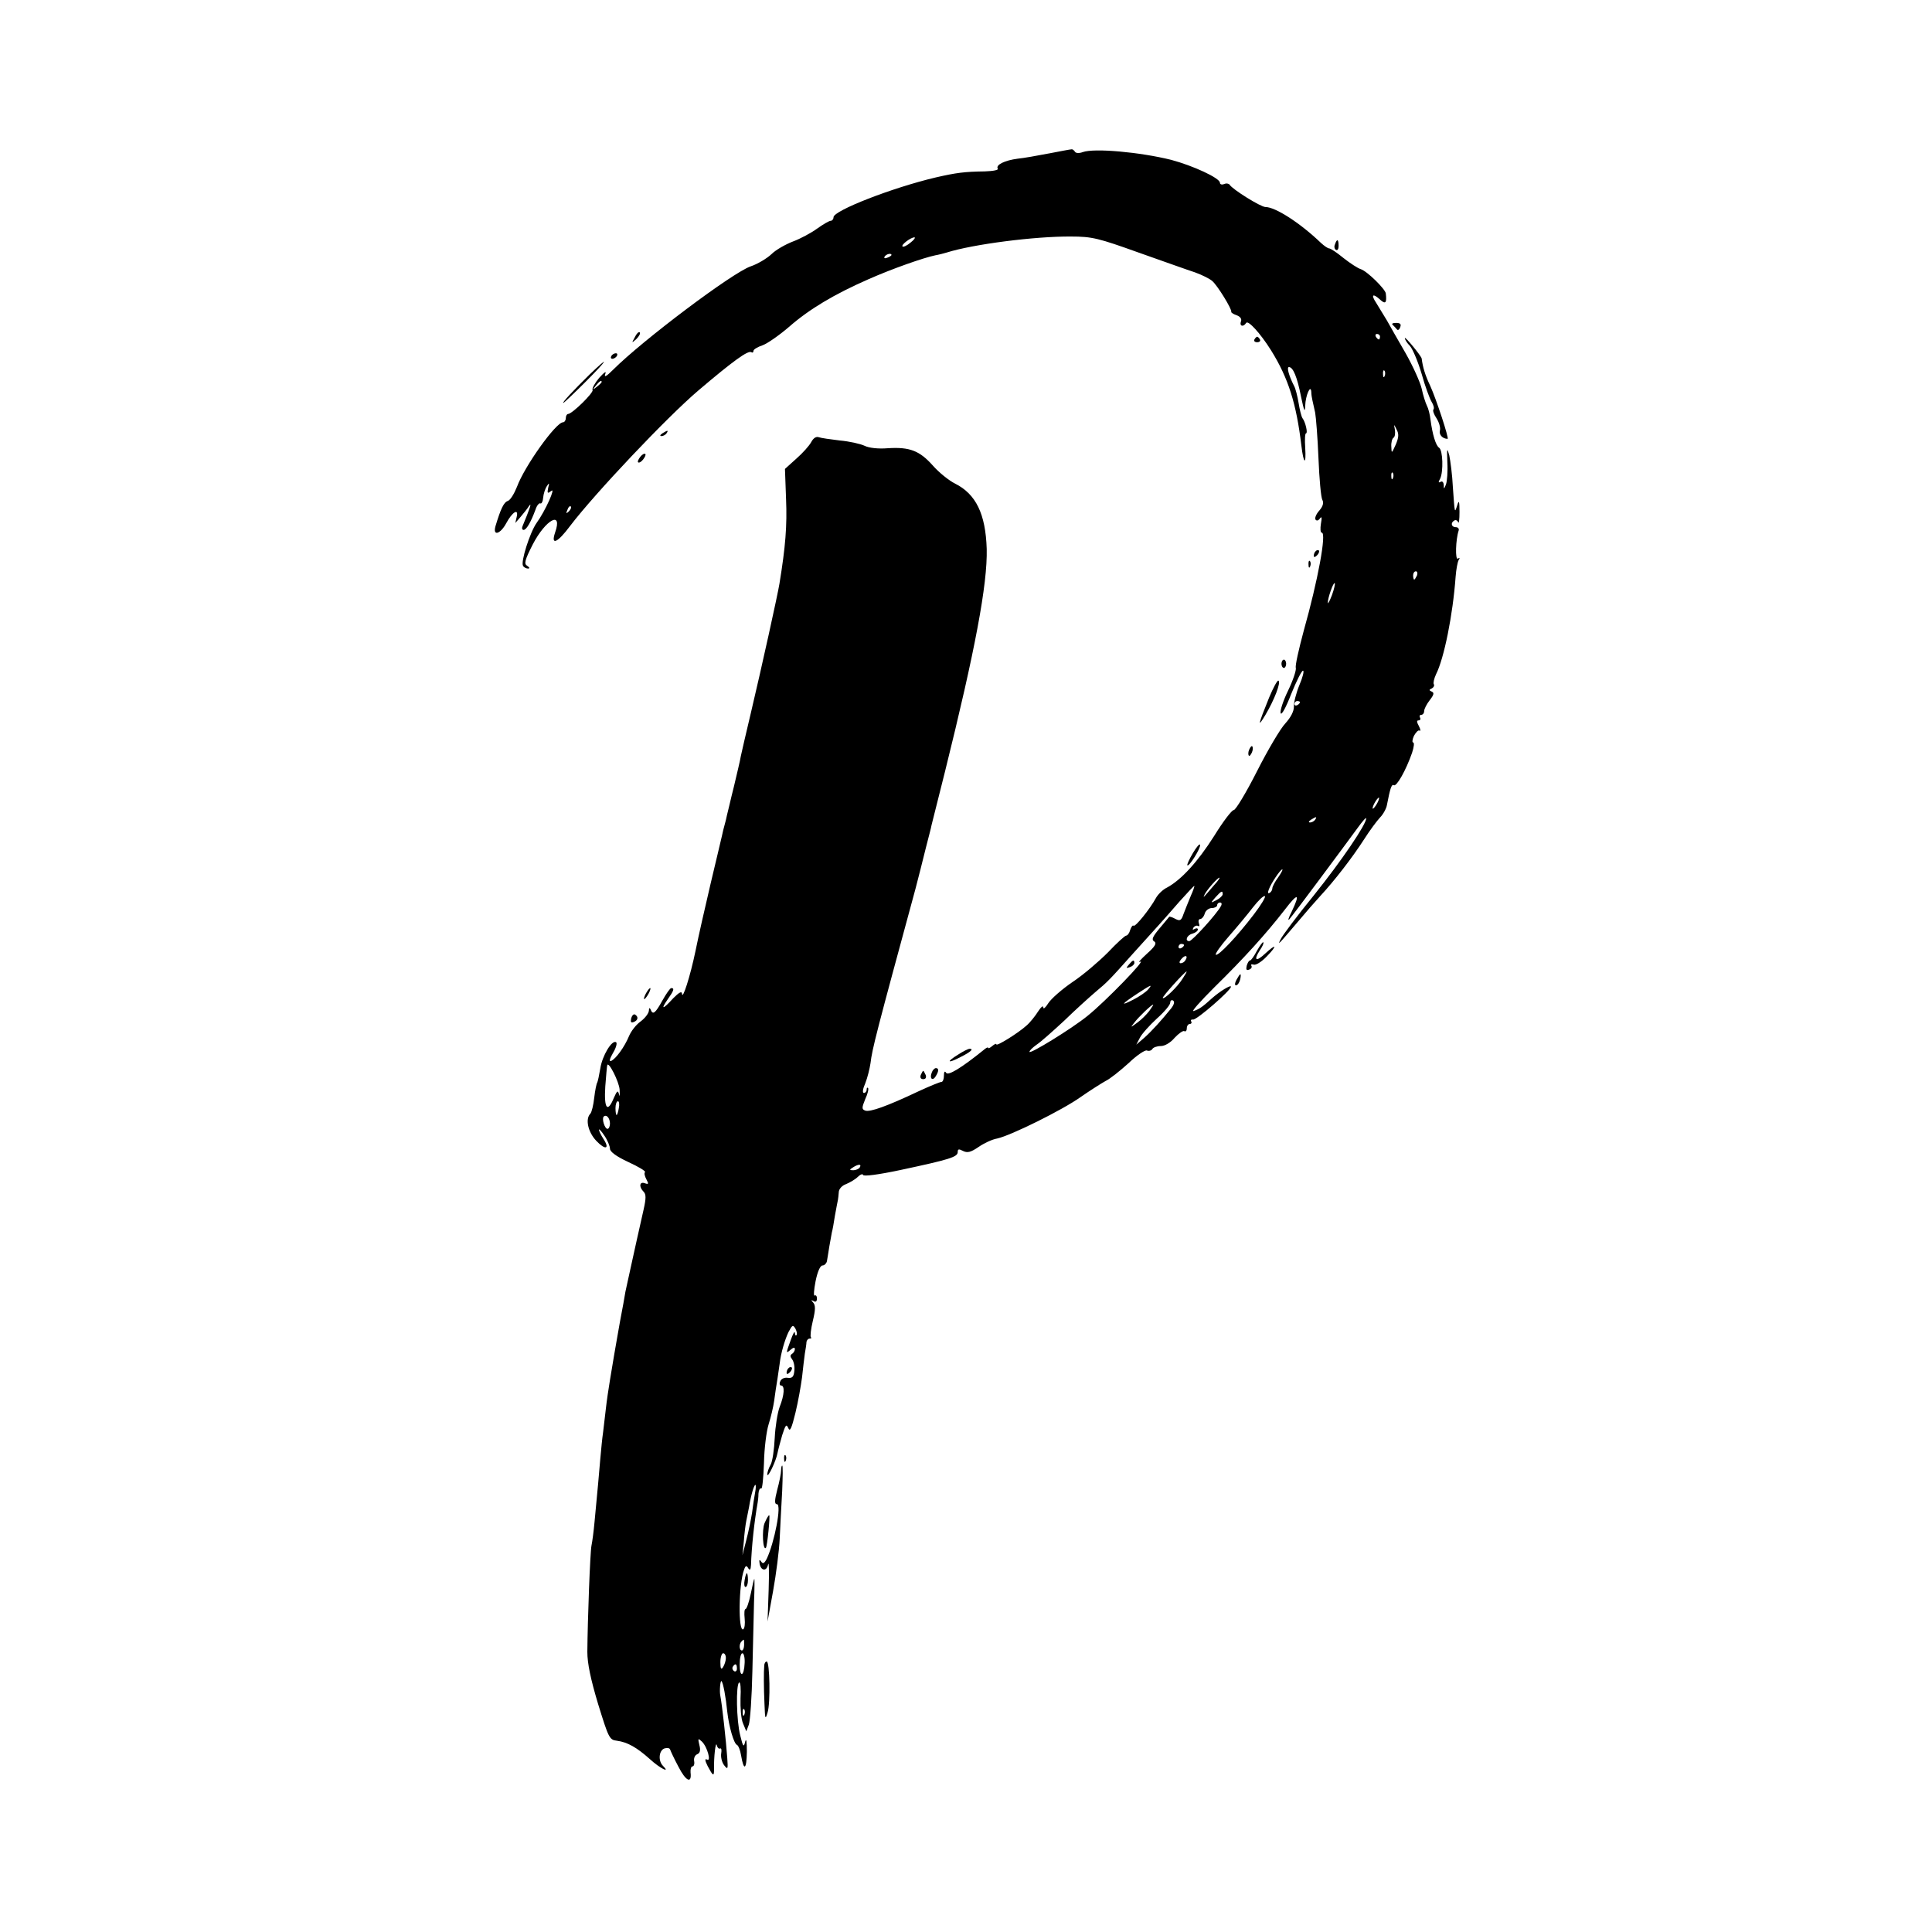 <?xml version="1.0" standalone="no"?>
<!DOCTYPE svg PUBLIC "-//W3C//DTD SVG 20010904//EN"
 "http://www.w3.org/TR/2001/REC-SVG-20010904/DTD/svg10.dtd">
<svg version="1.0" xmlns="http://www.w3.org/2000/svg"
 width="700pt" height="700pt" viewBox="0 0 700 700"
 preserveAspectRatio="xMidYMid meet">
<g transform="translate(0,700) scale(0.1,-0.1)"
fill="#000000" stroke="none">
<path d="M3800 6444 c-41 -8 -92 -17 -113 -19 -46 -6 -80 -22 -72 -36 4 -5
-16 -9 -47 -10 -74 -1 -104 -5 -178 -22 -157 -37 -370 -120 -370 -144 0 -7 -5
-13 -10 -13 -6 0 -28 -13 -49 -28 -22 -16 -61 -37 -88 -47 -26 -10 -62 -30
-78 -46 -17 -16 -51 -36 -75 -44 -65 -22 -391 -267 -499 -375 -24 -24 -33 -29
-28 -15 5 12 -3 7 -22 -14 -16 -19 -27 -39 -24 -44 5 -9 -74 -87 -89 -87 -4 0
-8 -7 -8 -15 0 -8 -5 -15 -10 -15 -26 0 -140 -160 -167 -234 -10 -25 -24 -48
-33 -51 -15 -5 -26 -29 -45 -92 -10 -37 18 -28 39 11 22 41 46 56 38 23 l-5
-22 19 22 c10 12 25 30 31 40 11 15 3 -9 -24 -74 -3 -7 -1 -13 4 -13 10 0 26
27 43 73 5 16 14 26 18 23 4 -2 9 7 10 21 1 13 7 32 13 41 9 14 10 13 5 -6 -4
-20 -2 -21 11 -11 18 16 -21 -72 -53 -116 -24 -34 -58 -141 -49 -155 3 -6 12
-10 18 -10 7 0 6 4 -3 10 -12 7 -9 20 20 77 47 91 110 125 81 43 -16 -48 9
-37 55 25 90 118 350 393 464 490 127 108 180 146 192 139 4 -3 8 -1 8 5 0 5
15 14 33 20 17 6 60 36 95 66 74 65 165 119 288 173 88 39 200 78 243 87 12 2
31 7 41 10 95 30 319 59 450 58 77 0 100 -6 245 -58 88 -31 180 -64 205 -72
25 -9 53 -23 62 -31 19 -16 73 -104 69 -112 -1 -2 7 -8 19 -12 14 -5 20 -14
16 -23 -6 -17 9 -21 19 -5 7 11 51 -37 90 -99 63 -101 92 -194 110 -345 8 -68
18 -74 14 -8 -2 28 -1 52 3 52 7 0 -2 41 -13 55 -4 6 -10 30 -14 55 -4 24 -11
52 -16 61 -19 37 -28 69 -19 69 15 0 30 -36 44 -108 11 -52 14 -59 15 -32 1
37 20 80 22 50 0 -8 2 -22 4 -30 2 -8 6 -28 10 -45 3 -16 9 -91 12 -165 3 -74
9 -142 14 -151 6 -11 2 -24 -11 -39 -11 -12 -17 -27 -14 -32 4 -6 10 -5 16 3
7 10 8 4 4 -18 -3 -18 -2 -33 3 -33 18 0 -14 -173 -65 -354 -18 -67 -32 -128
-29 -136 2 -8 -10 -45 -28 -82 -18 -37 -30 -74 -27 -82 3 -9 19 20 38 69 19
47 38 85 43 85 5 0 -1 -24 -13 -52 -12 -29 -21 -65 -20 -79 0 -16 -11 -38 -31
-60 -18 -19 -64 -97 -103 -174 -39 -77 -77 -140 -84 -140 -7 0 -39 -42 -71
-94 -59 -93 -119 -159 -171 -187 -15 -7 -33 -25 -40 -38 -22 -40 -75 -106 -81
-100 -3 3 -8 -4 -12 -15 -3 -12 -10 -21 -15 -21 -4 0 -34 -27 -66 -61 -33 -33
-90 -82 -128 -107 -38 -26 -77 -60 -88 -77 -10 -16 -18 -23 -18 -15 0 8 -8 2
-19 -15 -10 -16 -29 -40 -42 -51 -31 -28 -109 -76 -109 -68 0 4 -7 1 -15 -6
-8 -7 -15 -10 -15 -6 0 3 -8 -1 -17 -9 -78 -63 -128 -94 -135 -82 -5 8 -8 4
-8 -10 0 -13 -4 -23 -9 -23 -5 0 -42 -15 -83 -34 -114 -54 -176 -76 -193 -70
-13 5 -13 10 0 42 9 19 13 37 10 40 -3 3 -5 0 -5 -6 0 -7 -5 -12 -10 -12 -6 0
-4 15 5 35 8 20 16 53 19 73 6 52 22 113 163 632 8 30 16 62 18 70 2 8 11 44
20 80 9 36 19 72 20 80 2 8 24 96 49 195 109 439 154 678 151 806 -4 127 -39
199 -115 237 -22 11 -58 40 -80 65 -48 54 -84 68 -163 63 -35 -3 -69 1 -85 9
-15 7 -55 16 -89 19 -34 4 -69 9 -77 12 -9 3 -19 -3 -27 -18 -7 -13 -31 -40
-54 -60 l-41 -37 4 -110 c4 -95 -2 -172 -24 -306 -6 -38 -64 -301 -104 -470
-17 -71 -33 -141 -36 -155 -2 -14 -14 -63 -25 -110 -12 -47 -22 -93 -25 -103
-2 -10 -6 -27 -9 -37 -3 -10 -7 -27 -9 -37 -2 -10 -21 -88 -41 -173 -20 -85
-45 -195 -55 -245 -19 -92 -48 -182 -49 -155 -1 10 -11 4 -32 -17 -37 -41 -47
-43 -20 -4 22 31 26 41 13 41 -4 0 -18 -20 -32 -45 -26 -47 -35 -54 -43 -32
-3 7 -6 5 -6 -5 -1 -10 -14 -27 -30 -39 -17 -12 -35 -36 -42 -53 -16 -39 -48
-83 -65 -90 -8 -3 -5 8 7 29 11 18 16 36 11 39 -15 9 -50 -49 -57 -95 -4 -24
-9 -47 -11 -51 -3 -4 -8 -29 -11 -55 -3 -27 -9 -52 -14 -58 -19 -19 -9 -66 21
-98 33 -35 51 -31 26 7 -9 14 -16 29 -16 33 0 4 9 -5 20 -22 11 -16 20 -38 20
-47 0 -11 23 -28 66 -48 37 -17 64 -33 61 -37 -4 -3 -1 -15 5 -26 9 -17 8 -19
-6 -14 -19 7 -22 -13 -4 -31 9 -9 9 -24 0 -64 -36 -159 -61 -276 -66 -298 -2
-14 -11 -63 -20 -110 -8 -47 -18 -101 -21 -120 -3 -19 -10 -60 -15 -90 -5 -30
-12 -77 -15 -105 -3 -27 -8 -66 -10 -85 -3 -19 -7 -62 -10 -95 -5 -58 -9 -106
-21 -230 -3 -33 -8 -71 -11 -85 -5 -25 -14 -269 -15 -385 0 -42 12 -99 39
-189 38 -123 41 -130 68 -133 38 -5 72 -24 120 -67 36 -33 76 -53 47 -24 -18
18 -15 55 5 63 10 3 19 2 21 -4 2 -6 15 -34 30 -62 27 -53 49 -63 44 -21 -1
12 2 22 7 22 5 0 8 9 6 19 -2 11 3 22 11 25 10 4 13 14 8 33 -6 25 -5 26 9 13
20 -19 35 -76 18 -65 -8 4 -7 -4 3 -24 19 -36 23 -38 23 -14 -1 49 6 106 10
90 2 -9 8 -15 12 -12 5 2 6 -6 4 -18 -2 -12 2 -31 10 -42 14 -18 15 -16 12 25
-4 60 -19 195 -25 225 -4 18 0 58 4 54 6 -5 16 -59 21 -111 6 -54 24 -116 35
-120 5 -2 12 -19 15 -38 10 -59 20 -52 21 13 0 36 -2 51 -6 37 -5 -22 -8 -20
-18 22 -14 54 -16 184 -4 192 5 3 7 -23 5 -57 -1 -34 2 -75 9 -91 l12 -29 9
24 c5 13 11 101 13 194 2 94 5 207 6 253 2 45 2 82 1 82 -1 0 -7 -25 -13 -55
-6 -30 -15 -55 -19 -55 -4 0 -5 -15 -3 -34 2 -18 0 -36 -5 -39 -19 -12 -17
164 3 216 5 15 9 16 15 5 6 -9 9 -6 10 12 2 64 12 158 24 225 1 6 3 20 3 33 1
13 5 21 10 19 4 -3 8 38 10 92 1 53 9 116 17 141 8 25 17 63 20 85 3 22 8 58
12 80 3 22 7 47 8 55 4 37 19 87 32 114 14 26 16 27 25 12 5 -10 7 -20 4 -23
-3 -4 -6 0 -6 8 -1 8 -7 -4 -15 -26 -18 -50 -18 -50 0 -35 9 8 15 9 15 2 0 -6
-5 -14 -10 -17 -8 -5 -7 -11 0 -20 6 -8 10 -26 8 -42 -2 -22 -8 -27 -24 -25
-12 2 -24 -4 -27 -13 -4 -8 -2 -15 3 -15 14 0 12 -34 -5 -77 -8 -21 -16 -72
-18 -113 -2 -41 -8 -85 -15 -97 -7 -12 -12 -28 -12 -35 1 -16 32 49 37 77 2
11 10 40 17 65 12 37 15 42 22 26 6 -15 12 -2 26 55 10 41 20 99 24 129 3 30
8 69 10 85 3 17 6 36 6 43 1 6 6 12 11 12 6 0 8 2 5 5 -3 3 0 30 7 59 10 41
10 57 1 67 -8 9 -8 10 2 5 7 -5 12 -1 12 9 0 9 -4 14 -8 11 -5 -3 -3 21 3 52
7 35 17 57 25 57 7 0 14 7 16 15 1 8 6 33 9 55 4 22 8 45 9 50 2 6 7 33 11 60
5 28 10 53 11 58 1 4 2 16 3 27 0 12 12 25 27 30 14 6 33 17 42 26 9 9 18 12
19 7 2 -6 56 1 136 18 178 38 207 47 207 65 0 11 4 12 19 4 16 -8 28 -5 56 14
20 14 50 28 68 31 50 11 236 103 302 150 33 23 74 49 90 58 17 8 54 38 84 65
29 28 59 48 66 46 7 -3 16 -1 20 5 3 6 17 11 31 11 14 0 35 12 50 30 15 16 31
27 35 24 5 -3 9 2 9 10 0 9 5 16 11 16 5 0 8 4 5 9 -3 5 0 8 7 7 14 -1 137
106 137 119 0 8 -41 -17 -70 -43 -32 -29 -44 -38 -65 -45 -11 -4 23 34 75 86
105 103 186 192 255 281 48 63 57 60 25 -7 -12 -23 -15 -35 -8 -27 15 17 197
262 246 329 18 25 32 41 32 36 0 -22 -88 -152 -189 -278 -61 -75 -115 -147
-121 -160 -12 -24 -11 -23 69 71 20 24 53 62 74 85 52 56 117 140 160 207 19
30 45 65 57 78 12 12 23 33 25 45 12 62 17 77 25 72 10 -6 44 54 66 117 7 21
9 38 4 38 -4 0 -3 11 3 24 7 13 16 22 20 19 5 -3 4 4 -2 16 -8 15 -9 21 -1 21
6 0 8 5 5 10 -3 6 -1 10 4 10 6 0 11 6 11 14 0 7 9 25 20 39 15 19 17 27 8 31
-11 5 -11 7 0 12 6 3 10 10 7 15 -3 4 1 21 8 36 29 57 61 215 71 354 2 26 7
53 11 60 5 7 4 10 -3 5 -10 -6 -8 69 3 102 2 6 -2 12 -10 12 -17 0 -20 16 -6
24 5 4 12 0 14 -6 3 -7 5 10 5 37 0 39 -2 45 -8 25 -10 -31 -9 -32 -16 65 -2
44 -9 96 -13 115 -8 30 -9 26 -7 -25 2 -33 -1 -69 -5 -80 -7 -18 -8 -18 -8 -2
-1 11 -6 15 -12 11 -8 -4 -8 -1 -1 12 12 25 10 103 -4 112 -12 8 -24 48 -31
101 -2 19 -8 42 -13 51 -5 10 -14 38 -19 62 -6 25 -32 82 -58 128 -26 45 -57
99 -68 119 -12 20 -29 48 -39 64 -20 30 -12 36 16 10 18 -16 23 -10 19 24 -2
16 -68 81 -91 88 -10 3 -38 21 -62 40 -23 19 -47 35 -52 35 -5 0 -18 9 -30 20
-75 72 -165 130 -201 130 -17 0 -120 64 -130 81 -3 4 -12 6 -20 2 -8 -3 -15
-1 -15 5 0 17 -98 62 -177 83 -113 28 -278 43 -320 28 -13 -5 -25 -4 -28 1 -4
6 -9 10 -13 9 -4 0 -41 -7 -82 -15z m-501 -323 c-13 -11 -26 -17 -29 -14 -6 6
30 33 43 33 5 0 -1 -9 -14 -19z m-69 -45 c0 -2 -7 -7 -16 -10 -8 -3 -12 -2 -9
4 6 10 25 14 25 6z m1770 -296 c0 -5 -2 -10 -4 -10 -3 0 -8 5 -11 10 -3 6 -1
10 4 10 6 0 11 -4 11 -10z m17 -142 c-3 -8 -6 -5 -6 6 -1 11 2 17 5 13 3 -3 4
-12 1 -19z m-2837 -22 c0 -2 -8 -10 -17 -17 -16 -13 -17 -12 -4 4 13 16 21 21
21 13z m2877 -227 c-15 -33 -15 -33 -16 -7 -1 15 3 29 8 32 5 3 7 16 5 29 -4
21 -4 22 6 1 9 -16 8 -29 -3 -55z m-10 -121 c-3 -8 -6 -5 -6 6 -1 11 2 17 5
13 3 -3 4 -12 1 -19z m-2986 -121 c-10 -9 -11 -8 -5 6 3 10 9 15 12 12 3 -3 0
-11 -7 -18z m3073 -232 c-4 -8 -8 -15 -10 -15 -2 0 -4 7 -4 15 0 8 4 15 10 15
5 0 7 -7 4 -15z m-308 -71 c-8 -21 -15 -34 -15 -28 -1 15 20 76 25 71 2 -2 -2
-21 -10 -43z m-116 -388 c0 -3 -4 -8 -10 -11 -5 -3 -10 -1 -10 4 0 6 5 11 10
11 6 0 10 -2 10 -4z m280 -366 c-6 -11 -13 -20 -16 -20 -2 0 0 9 6 20 6 11 13
20 16 20 2 0 0 -9 -6 -20z m-225 -60 c-3 -5 -12 -10 -18 -10 -7 0 -6 4 3 10
19 12 23 12 15 0z m-134 -209 c-12 -16 -21 -34 -21 -39 0 -6 -4 -14 -10 -17
-6 -4 -7 1 -3 12 8 22 42 73 49 73 3 0 -4 -13 -15 -29z m-232 -28 c-40 -47
-42 -49 -34 -33 10 19 47 60 53 60 3 0 -5 -12 -19 -27z m-85 -40 c-9 -21 -20
-50 -26 -65 -8 -24 -13 -26 -30 -17 -11 6 -21 9 -22 7 -1 -2 -17 -20 -35 -42
-25 -30 -30 -41 -19 -47 10 -7 3 -18 -27 -45 -22 -20 -33 -33 -25 -29 30 16
-125 -144 -190 -196 -58 -47 -210 -140 -210 -130 0 5 12 16 26 26 14 9 59 49
100 87 40 39 90 84 111 102 48 40 54 47 138 141 39 43 81 90 94 104 13 14 46
52 74 84 28 31 52 57 54 57 2 0 -4 -17 -13 -37z m116 7 c0 -5 -10 -15 -22 -21
-23 -12 -23 -12 -4 10 21 23 26 26 26 11z m113 -73 c-60 -79 -130 -153 -138
-146 -3 3 18 33 47 66 29 33 69 81 88 106 19 24 38 43 43 40 4 -2 -14 -32 -40
-66z m-120 29 c-15 -28 -104 -126 -114 -126 -17 0 -9 22 11 27 11 3 20 10 20
15 0 5 -5 6 -12 2 -7 -4 -8 -3 -4 5 4 6 12 9 17 6 5 -3 6 1 3 9 -3 9 -1 16 4
16 6 0 14 9 17 20 3 11 15 20 26 20 10 0 19 5 19 10 0 6 5 10 10 10 7 0 8 -6
3 -14z m-133 -140 c0 -3 -4 -8 -10 -11 -5 -3 -10 -1 -10 4 0 6 5 11 10 11 6 0
10 -2 10 -4z m5 -55 c-3 -6 -11 -11 -17 -11 -6 0 -6 6 2 15 14 17 26 13 15 -4z
m-11 -68 c-18 -29 -66 -75 -71 -69 -4 3 79 95 86 96 2 0 -5 -12 -15 -27z
m-125 -39 c-7 -8 -31 -25 -53 -36 -49 -25 -44 -17 15 22 52 34 56 35 38 14z
m84 -68 c-34 -42 -69 -81 -97 -106 l-29 -25 13 25 c7 14 35 45 61 69 27 24 49
50 49 58 0 8 5 11 10 8 7 -4 4 -15 -7 -29z m-79 -9 c-10 -13 -29 -32 -43 -42
-26 -19 -26 -19 -11 0 15 20 62 65 68 65 2 0 -5 -10 -14 -23z m-1919 -285 c1
-21 0 -28 -2 -18 -4 17 -7 15 -19 -12 -23 -56 -36 -39 -31 41 3 39 6 74 7 77
4 18 43 -59 45 -88z m-3 -67 c-2 -14 -6 -25 -8 -25 -2 0 -4 11 -4 25 0 14 4
25 9 25 4 0 6 -11 3 -25z m-32 -56 c0 -10 -4 -19 -9 -19 -10 0 -21 36 -14 44
10 10 23 -5 23 -25z m905 -159 c-3 -5 -14 -10 -23 -10 -15 0 -15 2 -2 10 20
13 33 13 25 0z m-379 -1177 c-3 -16 -8 -48 -11 -73 -4 -25 -13 -70 -21 -100
l-14 -55 5 50 c2 28 6 61 9 75 3 14 7 36 10 50 7 44 18 80 23 80 2 0 2 -12 -1
-27z m-40 -553 c0 -11 -4 -20 -8 -20 -10 0 -11 24 -1 33 9 9 9 10 9 -13z m-66
-47 c0 -10 -5 -25 -10 -33 -7 -11 -10 -7 -10 18 0 17 5 32 10 32 6 0 10 -8 10
-17z m68 -18 c-2 -50 -18 -55 -18 -6 0 23 4 41 10 41 5 0 9 -16 8 -35z m-28
-21 c0 -8 -5 -12 -10 -9 -6 4 -8 11 -5 16 9 14 15 11 15 -7z m27 -166 c-3 -8
-6 -5 -6 6 -1 11 2 17 5 13 3 -3 4 -12 1 -19z"/>
<path d="M4090 3505 c-11 -13 -10 -14 4 -9 9 3 16 10 16 15 0 13 -6 11 -20 -6z"/>
<path d="M4837 6115 c-4 -8 -2 -17 3 -20 6 -4 10 3 10 14 0 25 -6 27 -13 6z"/>
<path d="M5046 5823 c5 -5 12 -12 15 -16 3 -5 9 -2 12 7 5 12 0 16 -15 16 -12
0 -17 -3 -12 -7z"/>
<path d="M2300 5778 c-12 -22 -12 -22 6 -6 10 10 15 20 12 24 -4 3 -12 -5 -18
-18z"/>
<path d="M4545 5770 c-3 -5 1 -10 10 -10 9 0 13 5 10 10 -3 6 -8 10 -10 10 -2
0 -7 -4 -10 -10z"/>
<path d="M5090 5775 c0 -5 8 -18 19 -29 10 -12 29 -57 42 -101 12 -44 29 -89
36 -101 7 -11 10 -23 7 -27 -4 -4 1 -18 11 -33 9 -14 15 -34 12 -44 -4 -15 10
-30 28 -30 6 0 -41 144 -63 192 -19 40 -27 68 -31 99 -2 10 -61 82 -61 74z"/>
<path d="M2215 5710 c-3 -5 -2 -10 4 -10 5 0 13 5 16 10 3 6 2 10 -4 10 -5 0
-13 -4 -16 -10z"/>
<path d="M2135 5642 c-58 -57 -100 -102 -94 -102 2 0 38 34 79 75 83 83 93
102 15 27z"/>
<path d="M2400 5430 c-9 -6 -10 -10 -3 -10 6 0 15 5 18 10 8 12 4 12 -15 0z"/>
<path d="M2320 5345 c-7 -9 -11 -18 -8 -20 3 -3 11 1 18 10 7 9 11 18 8 20 -3
3 -11 -1 -18 -10z"/>
<path d="M4767 5003 c-4 -3 -7 -11 -7 -17 0 -6 5 -5 12 2 6 6 9 14 7 17 -3 3
-9 2 -12 -2z"/>
<path d="M4741 4954 c0 -11 3 -14 6 -6 3 7 2 16 -1 19 -3 4 -6 -2 -5 -13z"/>
<path d="M4643 4595 c0 -8 4 -15 9 -15 4 0 8 7 8 15 0 8 -4 15 -8 15 -5 0 -9
-7 -9 -15z"/>
<path d="M4598 4472 c-40 -99 -43 -112 -13 -62 32 54 57 118 47 124 -4 2 -19
-26 -34 -62z"/>
<path d="M4526 4284 c-4 -9 -4 -19 -1 -22 2 -3 7 3 11 12 4 9 4 19 1 22 -2 3
-7 -3 -11 -12z"/>
<path d="M4322 3909 c-13 -22 -22 -42 -20 -44 6 -7 50 64 46 74 -1 6 -13 -8
-26 -30z"/>
<path d="M4554 3555 c-10 -19 -21 -35 -25 -35 -4 0 -9 -9 -12 -19 -3 -14 -1
-18 9 -14 8 3 11 9 8 14 -3 5 1 6 8 4 8 -3 29 10 48 30 39 40 35 48 -6 10 -33
-31 -43 -25 -20 11 10 14 16 28 13 30 -2 2 -12 -12 -23 -31z"/>
<path d="M4480 3450 c-6 -11 -7 -20 -2 -20 6 0 12 9 15 20 3 11 3 20 1 20 -2
0 -8 -9 -14 -20z"/>
<path d="M2340 3400 c-6 -11 -8 -20 -6 -20 3 0 10 9 16 20 6 11 8 20 6 20 -3
0 -10 -9 -16 -20z"/>
<path d="M2287 3311 c-3 -14 -1 -18 9 -14 16 6 18 19 5 27 -5 3 -11 -3 -14
-13z"/>
<path d="M3473 3180 c-46 -28 -41 -35 7 -10 38 19 49 30 33 30 -5 0 -23 -9
-40 -20z"/>
<path d="M3376 3114 c-9 -22 3 -32 14 -14 12 19 12 30 1 30 -5 0 -12 -7 -15
-16z"/>
<path d="M3336 3105 c-3 -9 0 -15 9 -15 9 0 12 6 9 15 -4 8 -7 15 -9 15 -2 0
-5 -7 -9 -15z"/>
<path d="M2857 2043 c-4 -3 -7 -11 -7 -17 0 -6 5 -5 12 2 6 6 9 14 7 17 -3 3
-9 2 -12 -2z"/>
<path d="M2841 1714 c0 -11 3 -14 6 -6 3 7 2 16 -1 19 -3 4 -6 -2 -5 -13z"/>
<path d="M2830 1672 c0 -10 -6 -41 -14 -70 -10 -39 -10 -52 -1 -52 18 0 -9
-139 -37 -198 -9 -17 -14 -19 -20 -10 -6 9 -8 7 -6 -6 4 -28 26 -31 31 -4 3
13 4 -29 2 -92 l-4 -115 20 110 c11 61 22 146 24 190 2 44 6 122 9 173 2 50 3
92 0 92 -2 0 -4 -8 -4 -18z"/>
<path d="M2770 1481 c-10 -25 -6 -101 5 -89 5 5 16 118 12 118 -3 0 -10 -13
-17 -29z"/>
<path d="M2698 1275 c-3 -14 -1 -25 3 -25 5 0 9 11 9 25 0 14 -2 25 -4 25 -2
0 -6 -11 -8 -25z"/>
<path d="M2769 965 c-2 -22 -2 -78 1 -142 2 -52 3 -55 11 -28 11 34 8 185 -3
185 -5 0 -9 -7 -9 -15z"/>
</g>
</svg>
